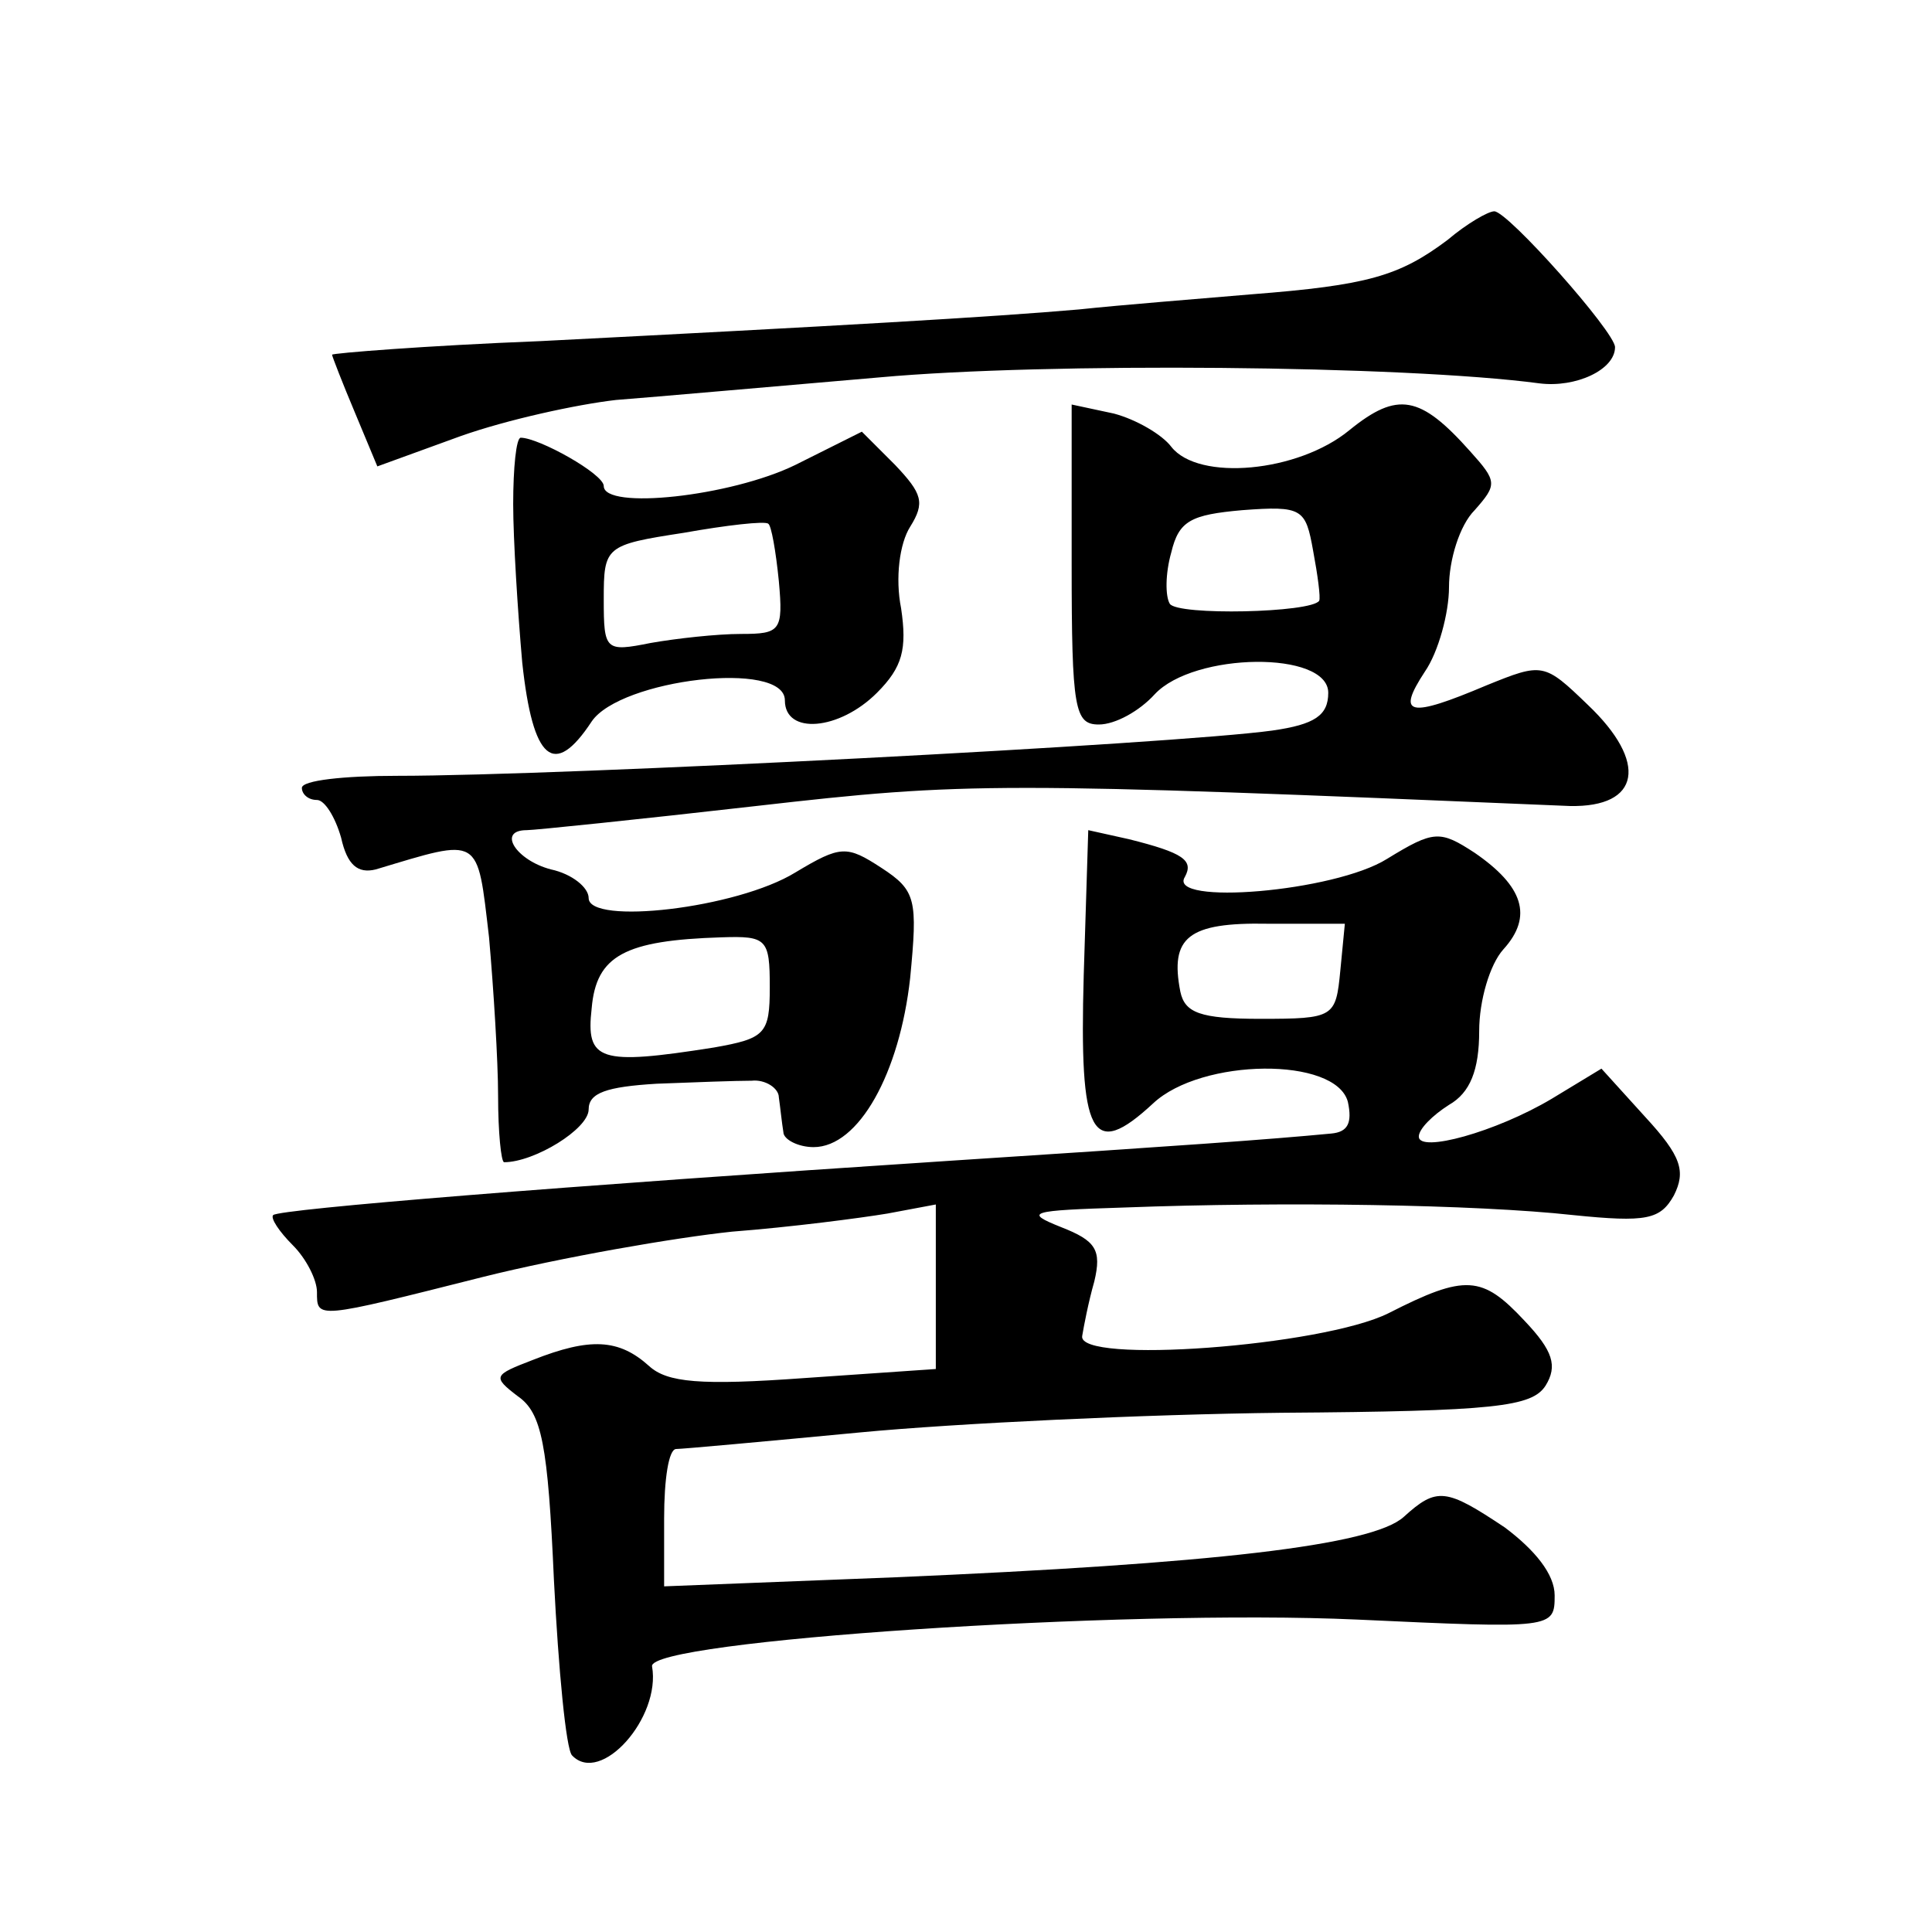 <?xml version="1.0" standalone="no"?>
<!DOCTYPE svg PUBLIC "-//W3C//DTD SVG 20010904//EN"
 "http://www.w3.org/TR/2001/REC-SVG-20010904/DTD/svg10.dtd">
<svg version="1.0" xmlns="http://www.w3.org/2000/svg"
 width="128pt" height="128pt" viewBox="0 0 128 128"
 preserveAspectRatio="xMidYMid meet">
<g transform="translate(0,128) scale(0.1,-0.1)"
fill="#0" stroke="none">
<path d="M959 1121 c-32 -24 -53 -30 -130 -36 -35 -3 -86 -7 -114 -10 -57 -5 -161
-11 -357 -21 -76 -3 -138 -8 -138 -9 0 -1 7 -19 15 -38 l15 -36 55 20 c31 11 77
21 103 24 26 2 105 9 175 15 110 10 347 8 437 -4 24 -3 50 9 50 24 0 10 -71 90
-80 90 -4 0 -18 -8 -31 -19z M894 995 c-34 -28 -100 -34 -118 -11 -6 8 -23 18 -38
22 l-28 6 0 -106 c0 -96 2 -106 18 -106 11 0 27 9 37 20 26 28 115 29 115 1 0 -15
-9 -21 -37 -25 -65 -9 -469 -30 -580 -30 -35 0 -63 -3 -63 -8 0 -4 4 -8 10 -8 5
0 12 -11 16 -25 4 -18 11 -24 23 -21 70 21 67 23 75 -45 3 -34 6 -82 6 -105 0 -24
2 -44 4 -44 20 0 56 22 56 35 0 11 12 15 45 17 25 1 53 2 63 2 9 1 18 -5 18 -11
1 -7 2 -17 3 -23 0 -5 10 -10 20 -10 30 0 57 49 64 112 5 52 4 58 -19 73 -23 15
-27 15 -57 -3 -39 -24 -137 -35 -137 -17 0 7 -11 16 -25 19 -23 6 -36 26 -16 26
5 0 73 7 152 16 140 16 159 16 539 0 47 -1 52 29 12 67 -29 28 -30 28 -67 13 -52
-22 -60 -20 -41 9 9 13 16 39 16 56 0 18 7 41 17 51 15 17 15 19 -3 39 -33 37 -48
40 -80 14z m-20 -113 c-5 -8 -94 -10 -99 -2 -3 5 -3 20 1 34 5 21 13 25 47 28 40
3 42 1 47 -27 3 -16 5 -31 4 -33z m-364 -256 c0 -31 -3 -34 -37 -40 -76 -12 -85
-9 -81 26 3 35 22 45 86 47 30 1 32 -1 32 -33z M340 946 c0 -23 3 -71 6 -105 7
-65 21 -77 46 -39 19 28 128 41 128 14 0 -23 36 -20 61 5 17 17 20 29 16 56 -4
20 -1 43 6 54 10 16 8 22 -10 41 l-22 22 -44 -22 c-43 -21 -127 -30 -127 -14 0
8 -43 32 -55 32 -3 0 -5 -20 -5 -44z m176 -51 c3 -33 1 -35 -25 -35 -16 0 -43 -3
-60 -6 -30 -6 -31 -5 -31 29 0 35 1 36 53 44 28 5 54 8 56 6 2 -1 5 -18 7 -38z
M718 634 c-3 -107 5 -123 46 -85 32 30 121 31 129 1 3 -14 0 -20 -11 -21 -42 -4
-98 -8 -252 -18 -260 -17 -444 -32 -449 -36 -2 -2 4 -11 13 -20 9 -9 16 -23 16
-31 0 -18 -1 -18 110 10 52 13 127 26 165 30 39 3 85 9 103 12 l32 6 0 -54 0 -55
-87 -6 c-69 -5 -91 -3 -103 8 -20 18 -39 19 -77 4 -26 -10 -27 -11 -10 -24 16 -11
20 -32 24 -122 3 -59 8 -112 12 -116 19 -20 59 25 53 59 -3 17 312 38 467 31 130
-6 131 -6 131 16 0 14 -13 30 -33 45 -39 26 -45 27 -67 7 -21 -19 -127 -31 -337
-40 l-153 -6 0 45 c0 26 3 46 8 46 4 0 59 5 122 11 63 6 189 12 279 13 142 1 166
4 175 18 8 13 5 23 -14 43 -28 30 -39 31 -90 5 -44 -22 -207 -34 -203 -15 1 6 4
22 8 36 5 21 1 27 -22 36 -25 10 -21 11 42 13 106 4 233 2 297 -5 49 -5 58 -3 67
13 8 16 5 26 -19 52 l-29 32 -33 -20 c-37 -22 -88 -36 -88 -25 0 5 9 14 20 21 14
8 20 23 20 49 0 20 7 44 16 54 20 22 13 42 -19 64 -23 15 -27 15 -58 -4 -35 -22
-146 -31 -134 -12 6 11 -1 16 -37 25 l-27 6 -3 -96z m170 3 c-3 -31 -4 -32 -53
-32 -40 0 -50 4 -53 18 -7 36 5 46 58 45 l51 0 -3 -31z"/>
</g>
</svg>

